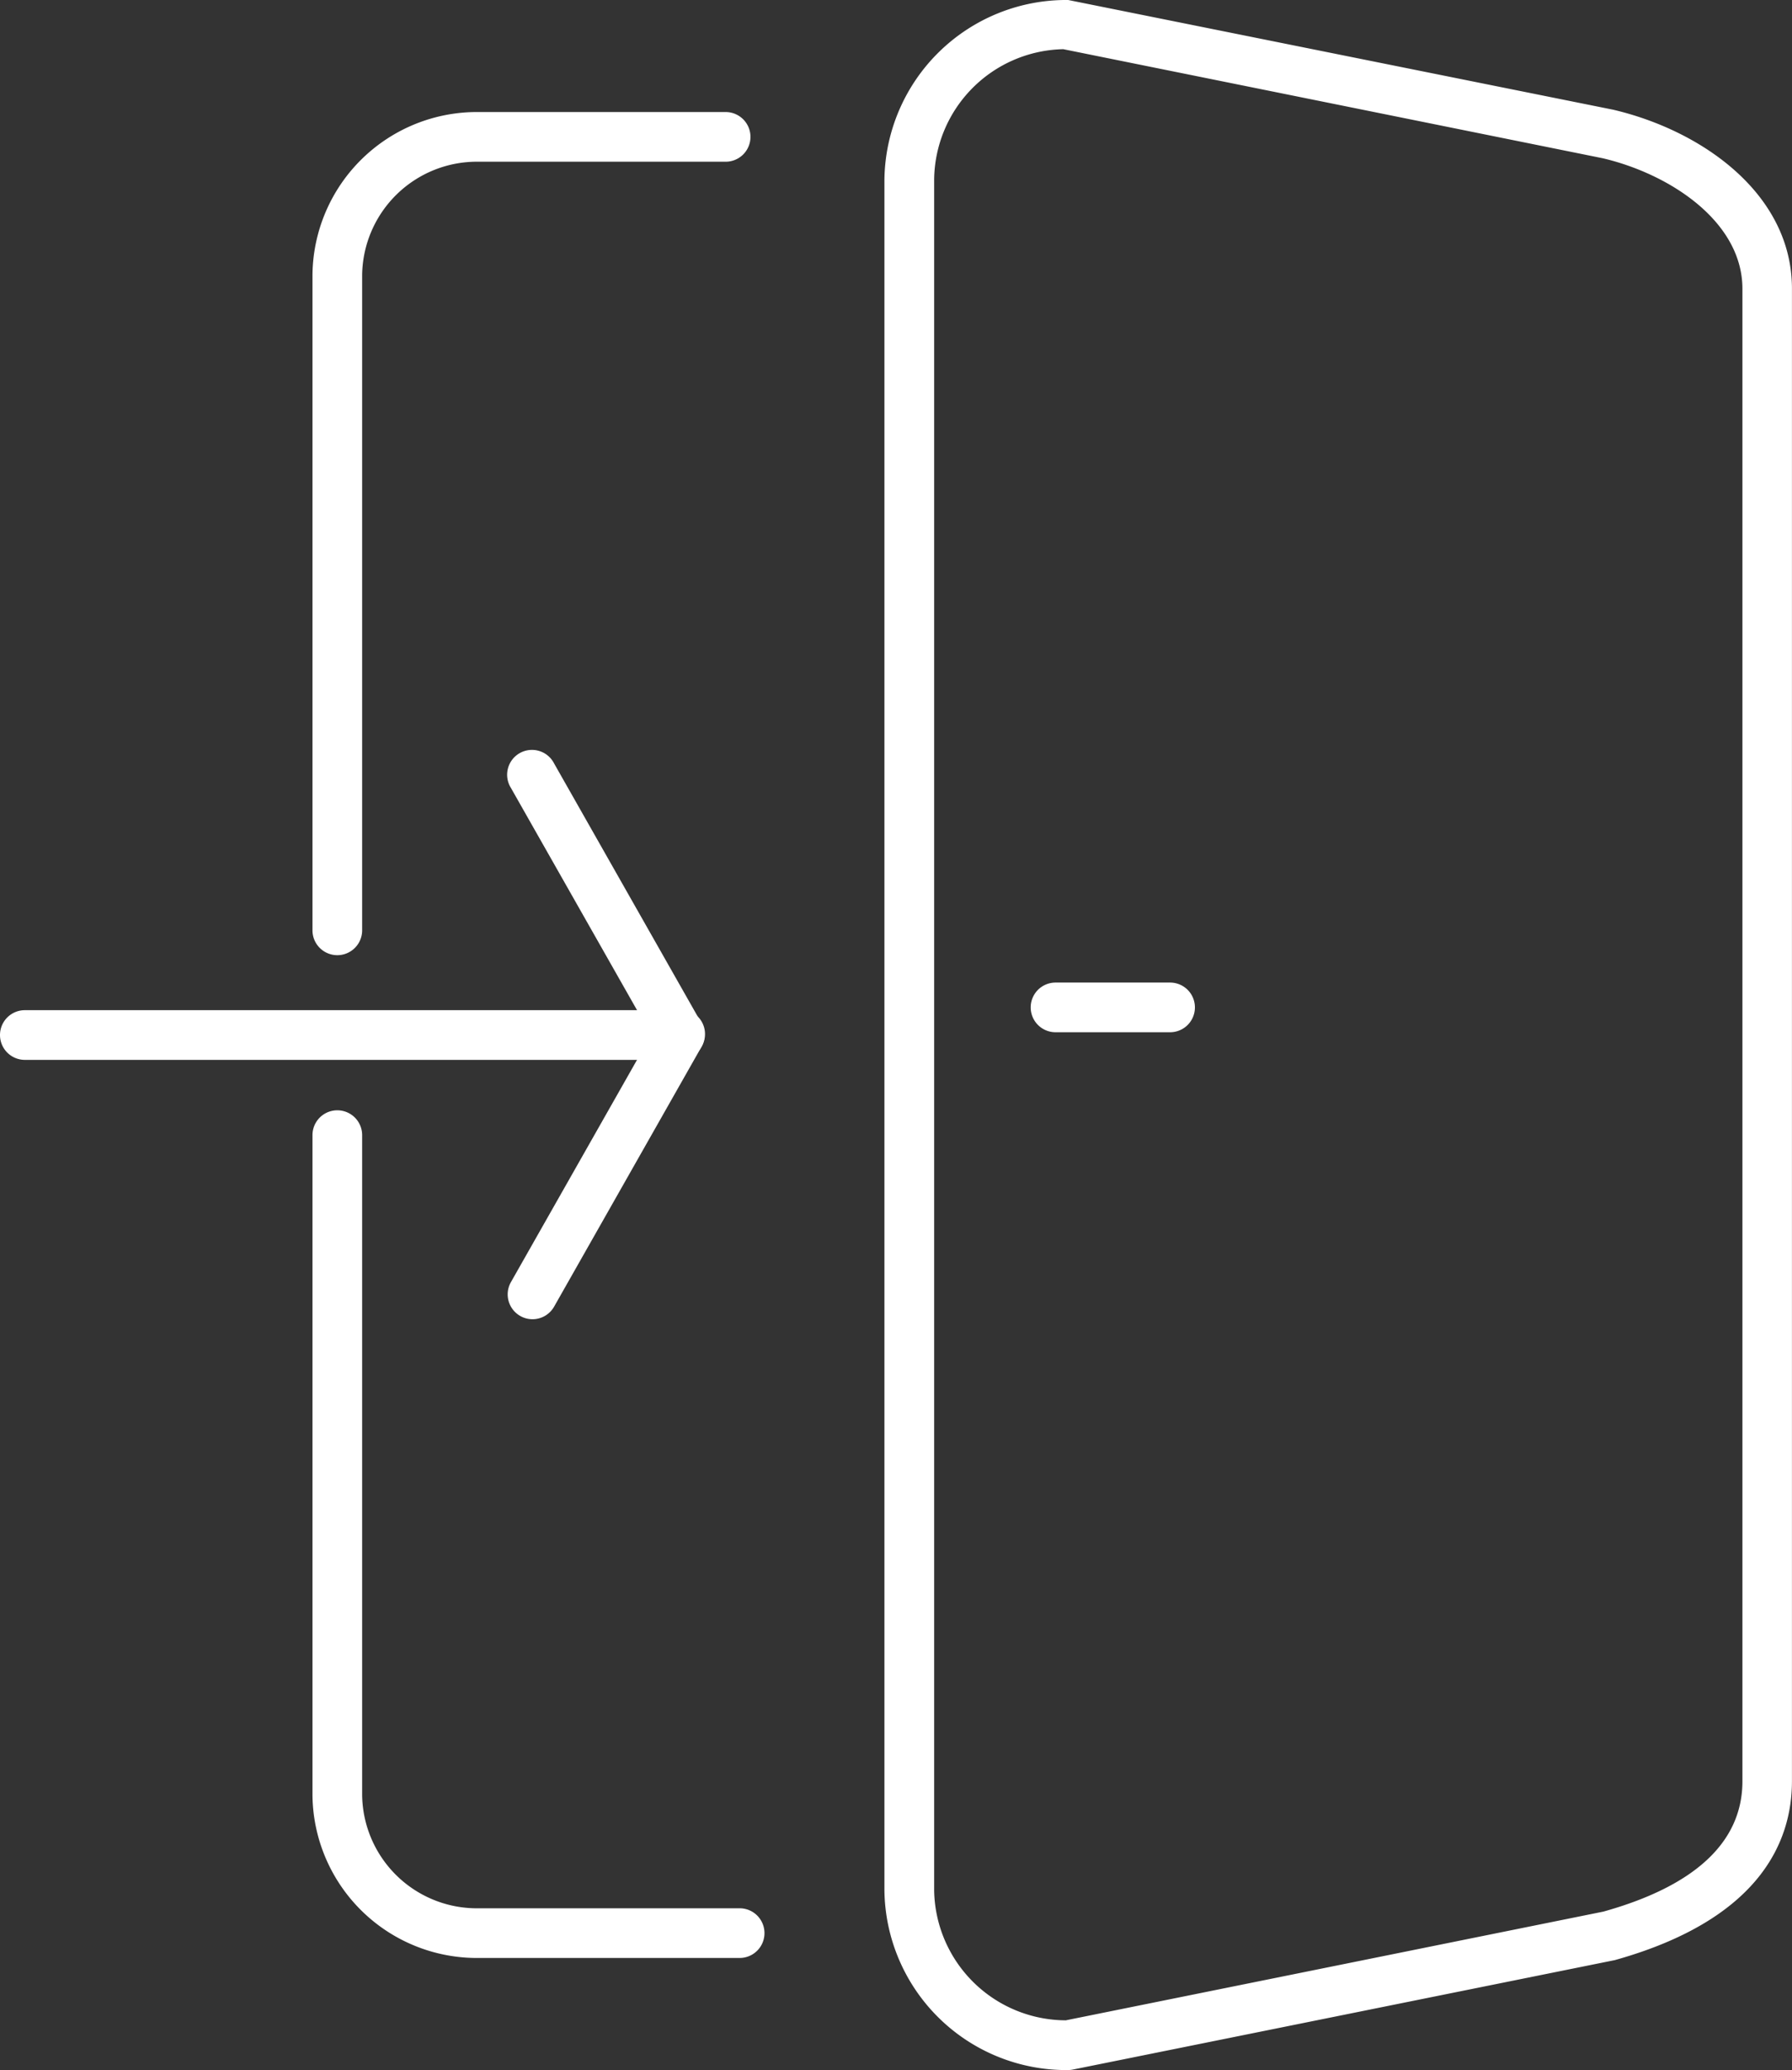 <svg id="Слой_1" data-name="Слой 1" xmlns="http://www.w3.org/2000/svg" viewBox="0 0 36.078 41.664"><rect x="0" y="0" width="36.078" height="41.664" fill="#333333" stroke="none"/><title>signup</title><path d="M23.557,20.776H21.251a.5.5,0,0,1,0-1h2.306a.5.5,0,0,1,0,1Z" fill="#fff"/><path d="M6.791,19.225a.5.5,0,0,1-.5-.5V5.525a3.311,3.311,0,0,1,3.344-3.27h4.974a.5.5,0,0,1,0,1H9.635a2.311,2.311,0,0,0-2.344,2.27v13.2A.5.5,0,0,1,6.791,19.225Z" fill="#fff"/><path d="M14.891,39.408H9.635a3.311,3.311,0,0,1-3.344-3.269V22.847a.5.5,0,0,1,1,0V36.139a2.31,2.31,0,0,0,2.344,2.269h5.256a.5.5,0,0,1,0,1Z" fill="#fff"/><path d="M21.506,41.664a3.662,3.662,0,0,1-3.7-3.616V3.615A3.662,3.662,0,0,1,21.506,0L32.477,2.208c1.8.422,3.6,1.7,3.6,3.6V35.851c0,1.187-.618,2.775-3.565,3.6L21.6,41.654A.534.534,0,0,1,21.506,41.664ZM21.407.99a2.655,2.655,0,0,0-2.6,2.625V38.048a2.659,2.659,0,0,0,2.651,2.615L32.28,38.475c1.845-.515,2.8-1.4,2.8-2.624V5.813c0-1.352-1.458-2.31-2.813-2.628Z" fill="#fff"/><path d="M13.2,21.332H.5a.5.5,0,0,1,0-1H13.2a.5.5,0,0,1,0,1Z" fill="#fff"/><path d="M13.684,21.332a.5.5,0,0,1-.435-.254l-2.963-5.22a.5.5,0,1,1,.869-.493l2.963,5.22a.5.5,0,0,1-.434.747Z" fill="#fff"/><path d="M10.721,26.552a.5.5,0,0,1-.435-.746l2.963-5.221a.5.5,0,1,1,.869.493L11.155,26.3A.5.5,0,0,1,10.721,26.552Z" fill="#fff"/></svg>